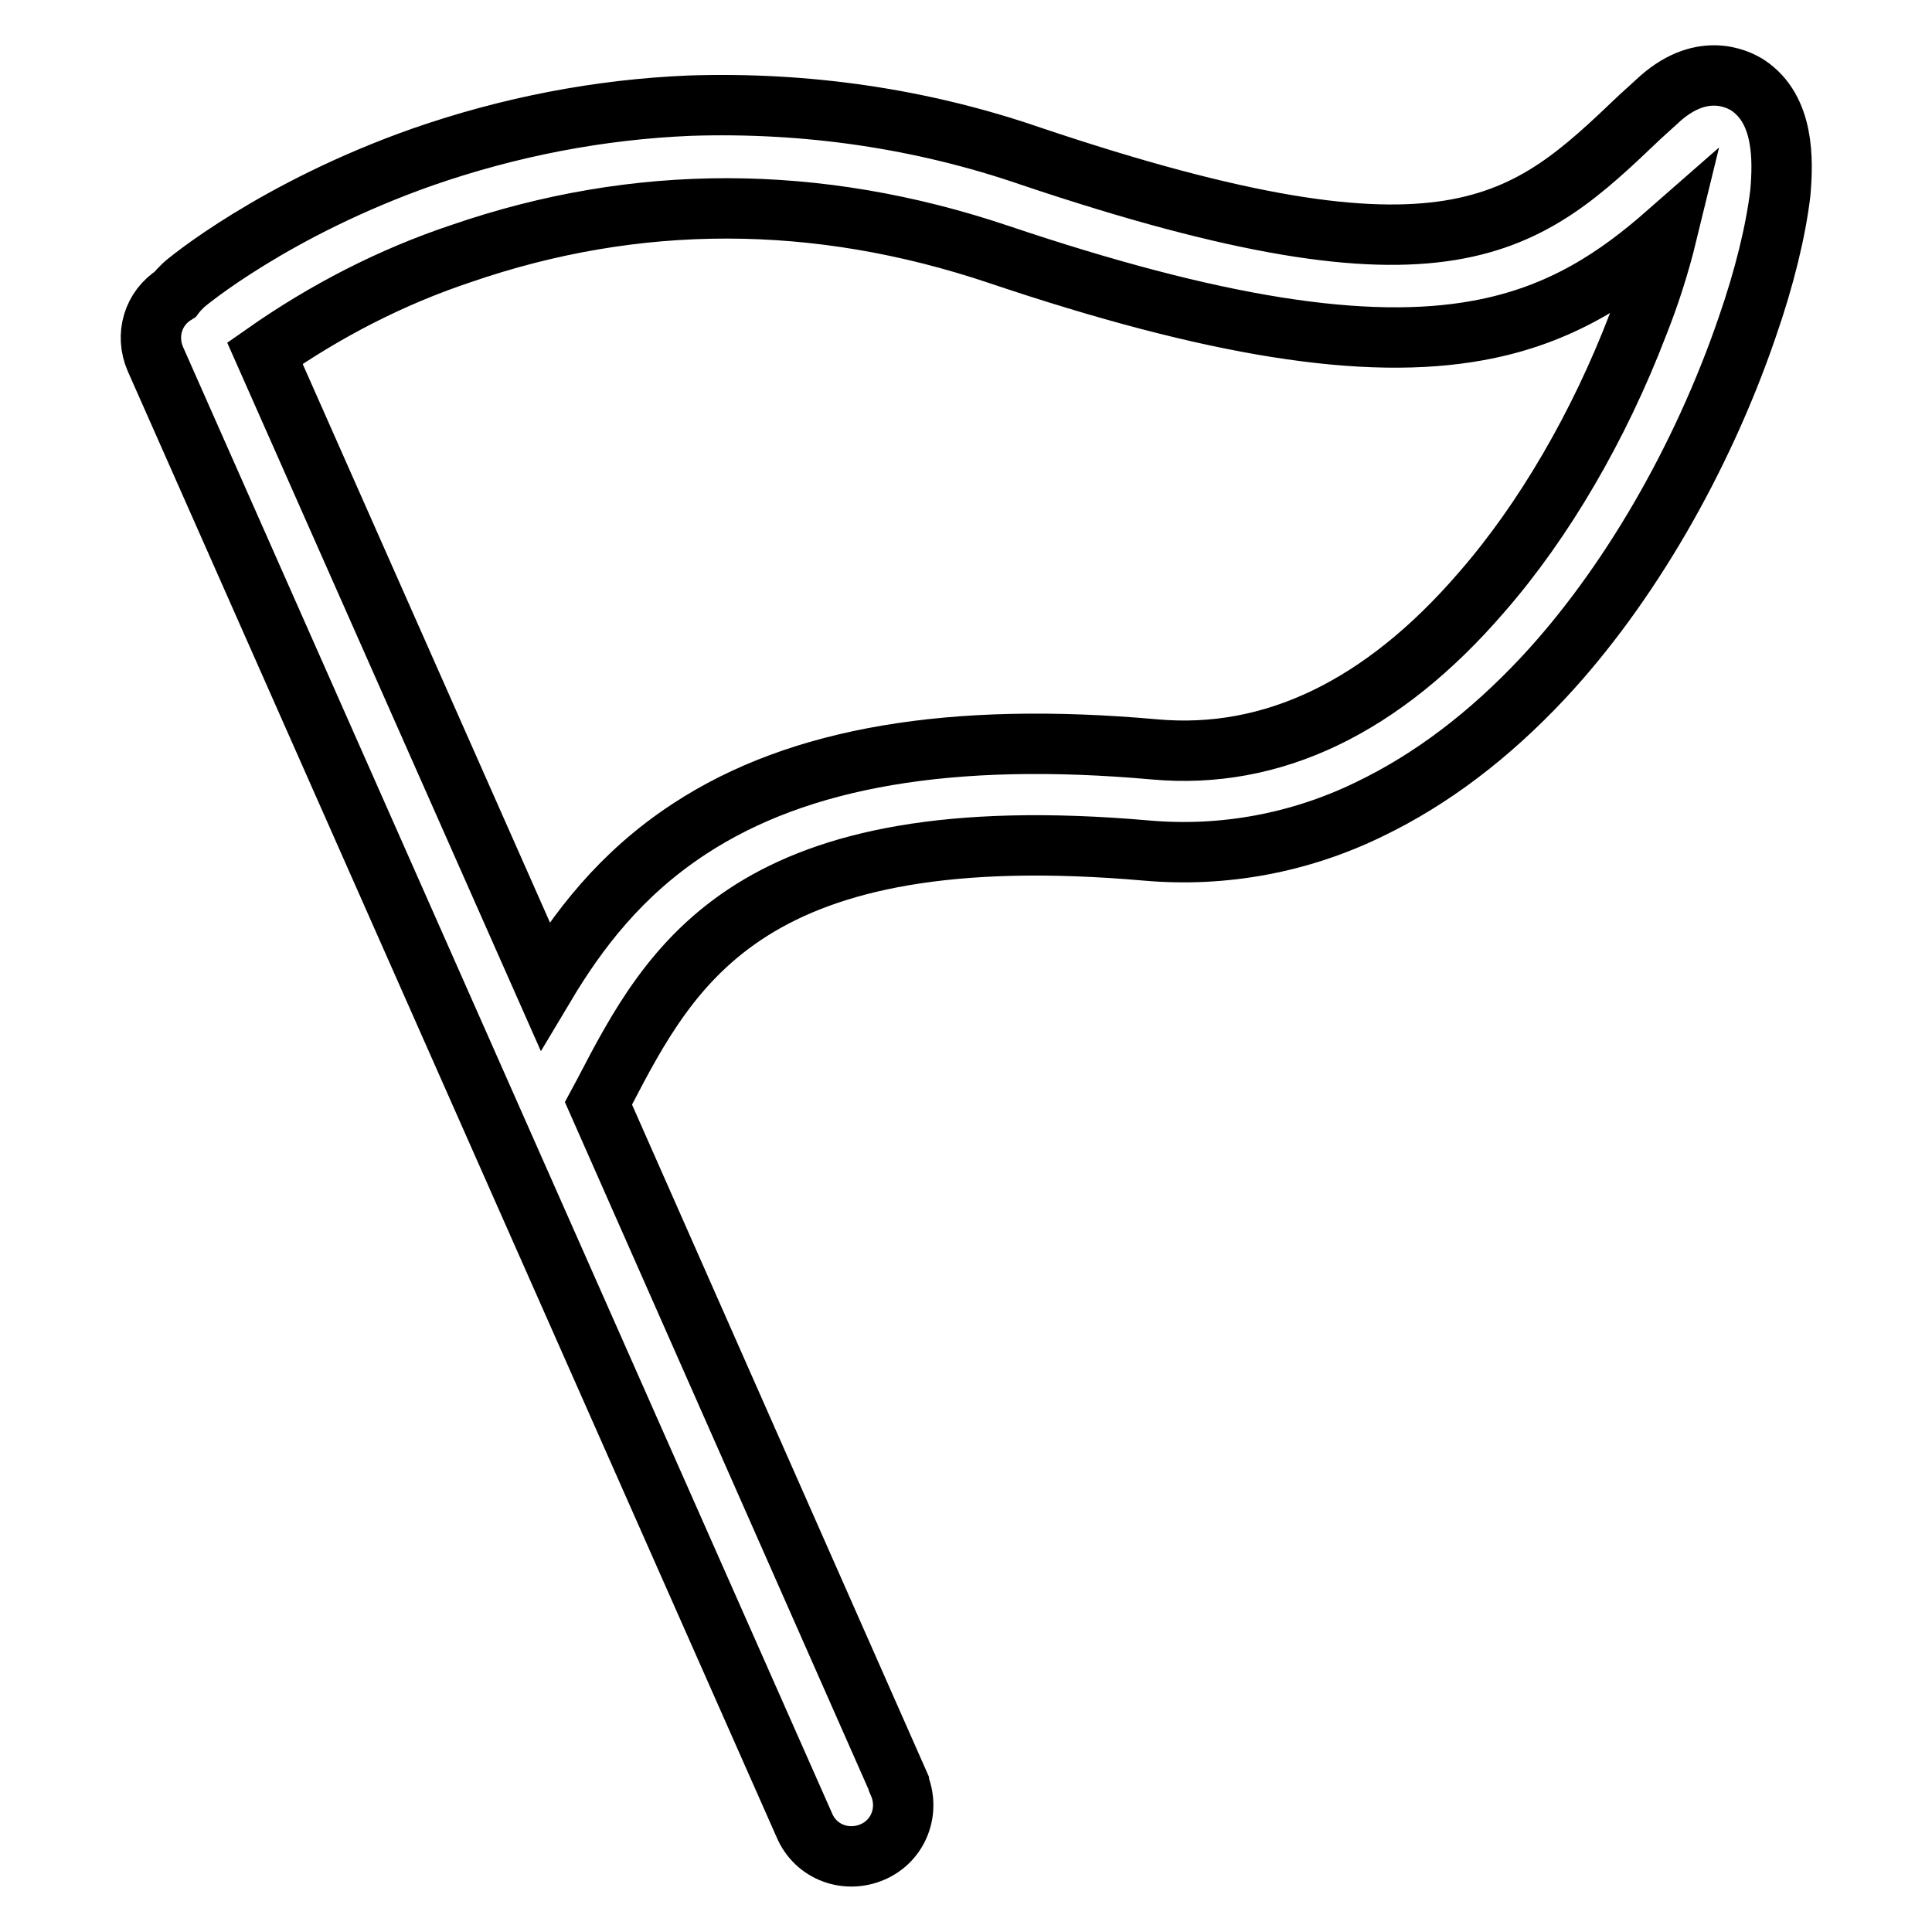 <?xml version="1.0" encoding="utf-8"?>
<!-- Svg Vector Icons : http://www.onlinewebfonts.com/icon -->
<!DOCTYPE svg PUBLIC "-//W3C//DTD SVG 1.1//EN" "http://www.w3.org/Graphics/SVG/1.1/DTD/svg11.dtd">
<svg version="1.1" xmlns="http://www.w3.org/2000/svg" xmlns:xlink="http://www.w3.org/1999/xlink" x="0px" y="0px" viewBox="0 0 256 256" enable-background="new 0 0 256 256" xml:space="preserve">
<g> <path stroke-width="8" fill-opacity="0" stroke="#000000"  d="M231.6,11.3c-1.4-0.9-6.3-3.3-12.1,2.2l-2.2,2c-15.1,14.4-25.1,23.9-80.7,5.2c-14.5-5-29.8-7.2-45.2-6.7 c-12,0.5-23.9,2.8-35.4,6.8c-19.6,6.9-31.3,16.6-31.7,17c-0.4,0.4-0.8,0.8-1.1,1.2c-2.9,1.8-4,5.4-2.6,8.6l86,194.3 c1.5,3.5,5.5,5,9,3.5c3.5-1.5,5-5.5,3.5-9c0,0,0-0.1,0-0.1l-39.8-90.1l0.7-1.3c9-17.3,19.3-36.8,71.9-32.2 c10.2,0.9,20.4-1,29.6-5.5c8.1-3.9,15.8-9.7,23-17.4c11.2-12,21-28.9,27-46.4c2.3-6.6,3.8-12.8,4.4-17.8 C236.3,21.1,236.4,14.5,231.6,11.3L231.6,11.3z M217,43.1c-5.1,13.3-12.4,25.9-20.7,35.4c-13.1,15.2-27.7,22.2-43.3,20.8 c-26.9-2.4-47.1,1-61.6,10.5c-9.2,6-14.9,13.6-19.2,20.8L35.1,46.8c8-5.6,16.7-10.1,26-13.2c23.2-8,47.1-8,71.2,0.1 c28.5,9.6,48.7,12.8,63.5,10.1c11.1-2,18.6-7.2,25.1-12.9C219.9,35,218.6,39.1,217,43.1L217,43.1z"/></g>
</svg>